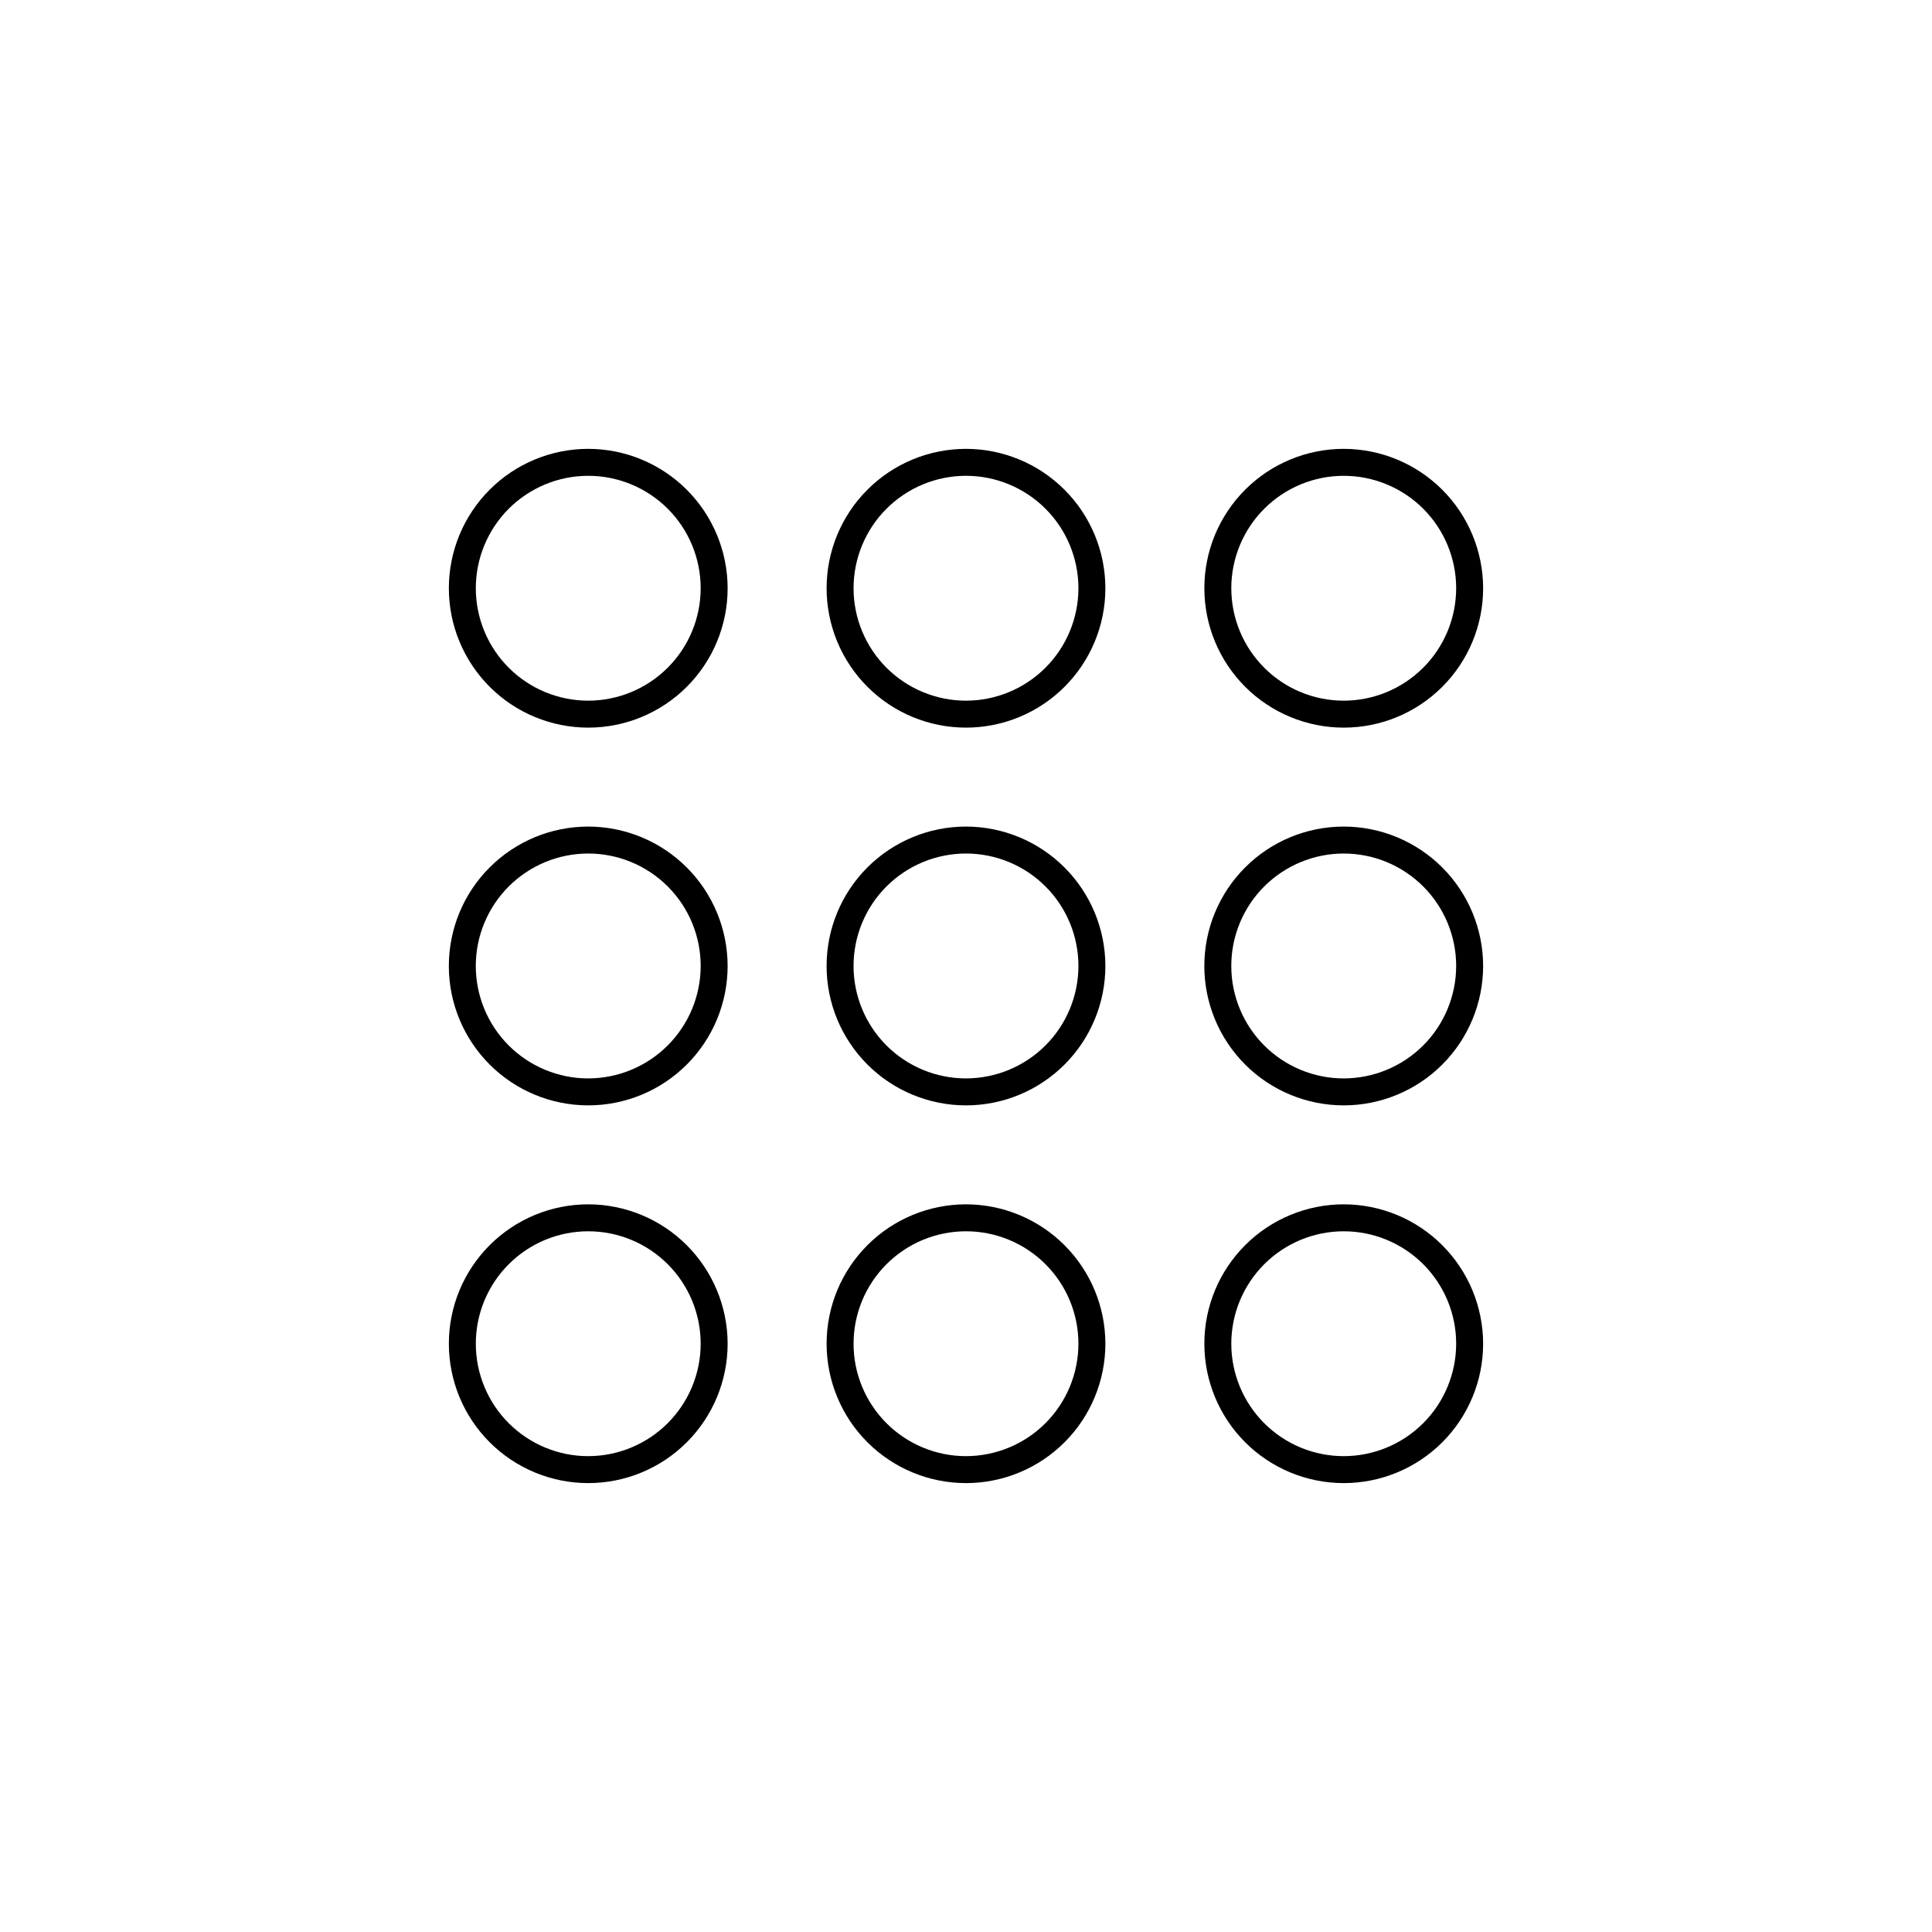 <?xml version="1.0" encoding="UTF-8"?>
<!-- Uploaded to: ICON Repo, www.svgrepo.com, Generator: ICON Repo Mixer Tools -->
<svg fill="#000000" width="800px" height="800px" version="1.1" viewBox="144 144 512 512" xmlns="http://www.w3.org/2000/svg">
 <g>
  <path d="m299.89 463.16c-9.797 0-19.191 3.891-26.117 10.82-6.93 6.926-10.82 16.32-10.82 26.117 0 9.797 3.891 19.195 10.82 26.121 6.926 6.926 16.32 10.82 26.117 10.82s19.195-3.894 26.121-10.82c6.93-6.926 10.82-16.324 10.82-26.121-0.012-9.793-3.91-19.18-10.832-26.105-6.926-6.926-16.316-10.82-26.109-10.832zm0 66.734c-7.902 0-15.48-3.141-21.066-8.727-5.59-5.59-8.727-13.168-8.727-21.07 0-7.902 3.137-15.48 8.727-21.066 5.586-5.59 13.164-8.727 21.066-8.727 7.902 0 15.48 3.137 21.07 8.727 5.586 5.586 8.727 13.164 8.727 21.066-0.008 7.902-3.152 15.473-8.738 21.059-5.586 5.586-13.156 8.73-21.059 8.738z"/>
  <path d="m500.1 463.16c-9.797 0-19.191 3.894-26.117 10.82-6.926 6.93-10.82 16.324-10.816 26.121 0 9.797 3.891 19.191 10.82 26.121 6.926 6.926 16.324 10.816 26.121 10.816s19.191-3.894 26.117-10.82c6.926-6.93 10.82-16.324 10.82-26.121-0.012-9.793-3.91-19.184-10.836-26.109-6.926-6.926-16.316-10.82-26.109-10.828zm0 66.734c-7.902 0-15.48-3.141-21.066-8.73-5.586-5.586-8.727-13.168-8.727-21.066 0.004-7.902 3.141-15.48 8.73-21.07 5.586-5.586 13.168-8.723 21.07-8.723 7.898 0 15.477 3.137 21.066 8.727 5.586 5.586 8.727 13.164 8.727 21.066-0.012 7.902-3.152 15.477-8.738 21.062-5.59 5.586-13.164 8.727-21.062 8.734z"/>
  <path d="m400 463.16c-9.797 0-19.195 3.891-26.121 10.82-6.93 6.926-10.82 16.32-10.82 26.117 0 9.797 3.891 19.195 10.82 26.121 6.926 6.926 16.324 10.82 26.121 10.82s19.191-3.894 26.117-10.82c6.93-6.926 10.82-16.324 10.82-26.121-0.012-9.793-3.906-19.18-10.832-26.105-6.926-6.926-16.312-10.82-26.105-10.832zm0 66.734c-7.902 0-15.48-3.141-21.07-8.727-5.586-5.59-8.727-13.168-8.727-21.07 0-7.902 3.141-15.48 8.727-21.066 5.59-5.59 13.168-8.727 21.07-8.727s15.48 3.137 21.066 8.727c5.59 5.586 8.727 13.164 8.727 21.066-0.008 7.902-3.152 15.473-8.734 21.059-5.586 5.586-13.16 8.73-21.059 8.738z"/>
  <path d="m299.89 363.05c-9.797 0-19.191 3.891-26.121 10.82-6.93 6.926-10.82 16.324-10.82 26.121-0.004 9.797 3.891 19.195 10.816 26.121 6.926 6.93 16.324 10.82 26.121 10.824 9.797 0 19.195-3.891 26.121-10.82 6.93-6.926 10.824-16.324 10.824-26.121-0.012-9.793-3.906-19.184-10.832-26.109-6.926-6.926-16.312-10.82-26.109-10.836zm0 66.738v0.004c-7.902 0-15.48-3.141-21.07-8.727-5.59-5.59-8.73-13.168-8.73-21.07 0-7.906 3.141-15.484 8.73-21.074 5.586-5.586 13.168-8.727 21.07-8.727 7.902 0 15.48 3.141 21.07 8.73 5.59 5.586 8.727 13.168 8.727 21.07-0.008 7.898-3.152 15.473-8.738 21.059-5.586 5.586-13.156 8.727-21.059 8.738z"/>
  <path d="m500.1 363.05c-9.797 0-19.195 3.894-26.121 10.824-6.926 6.926-10.82 16.324-10.82 26.121s3.894 19.191 10.82 26.121c6.93 6.926 16.324 10.82 26.121 10.82 9.797 0 19.195-3.894 26.121-10.82 6.93-6.926 10.82-16.324 10.824-26.121-0.012-9.793-3.906-19.184-10.836-26.113-6.926-6.926-16.316-10.82-26.109-10.832zm0 66.738v0.004c-7.902 0-15.48-3.141-21.07-8.73-5.586-5.59-8.727-13.168-8.727-21.07s3.141-15.484 8.73-21.07c5.59-5.586 13.168-8.727 21.07-8.727 7.902 0 15.48 3.141 21.07 8.73 5.586 5.59 8.727 13.168 8.727 21.07-0.012 7.902-3.152 15.473-8.738 21.059-5.59 5.586-13.164 8.73-21.062 8.738z"/>
  <path d="m400 363.05c-9.801 0-19.195 3.891-26.125 10.82-6.926 6.926-10.82 16.324-10.82 26.121s3.891 19.195 10.816 26.121c6.93 6.93 16.324 10.82 26.121 10.824 9.801 0 19.195-3.891 26.125-10.82 6.926-6.926 10.82-16.324 10.82-26.121-0.012-9.793-3.906-19.184-10.832-26.109-6.922-6.926-16.312-10.824-26.105-10.836zm0 66.738v0.004c-7.906 0-15.484-3.141-21.074-8.727-5.586-5.59-8.727-13.168-8.727-21.07 0-7.906 3.137-15.484 8.727-21.074 5.59-5.586 13.168-8.727 21.07-8.727s15.484 3.141 21.07 8.73c5.59 5.586 8.727 13.168 8.727 21.07-0.008 7.898-3.152 15.473-8.734 21.059-5.586 5.586-13.16 8.727-21.059 8.738z"/>
  <path d="m299.89 262.95c-9.797 0-19.191 3.891-26.117 10.82-6.93 6.926-10.82 16.32-10.82 26.121 0 9.797 3.891 19.191 10.82 26.117 6.926 6.93 16.32 10.82 26.117 10.82s19.195-3.891 26.121-10.82c6.93-6.926 10.82-16.32 10.82-26.117-0.012-9.797-3.91-19.184-10.832-26.109-6.926-6.926-16.316-10.82-26.109-10.832zm0 66.734c-7.902 0-15.48-3.137-21.066-8.727-5.59-5.586-8.727-13.164-8.727-21.066 0-7.902 3.137-15.484 8.727-21.07 5.586-5.586 13.164-8.727 21.066-8.727 7.902 0 15.48 3.141 21.07 8.727 5.586 5.586 8.727 13.168 8.727 21.07-0.008 7.898-3.152 15.469-8.738 21.055-5.586 5.586-13.156 8.73-21.059 8.738z"/>
  <path d="m500.1 262.95c-9.797 0-19.191 3.894-26.117 10.824-6.926 6.926-10.82 16.32-10.816 26.117 0 9.797 3.891 19.191 10.82 26.121 6.926 6.926 16.324 10.816 26.121 10.816s19.191-3.891 26.117-10.82c6.926-6.926 10.82-16.324 10.82-26.117-0.012-9.797-3.91-19.188-10.836-26.113-6.926-6.922-16.316-10.816-26.109-10.828zm0 66.734c-7.902 0-15.48-3.141-21.066-8.73-5.586-5.586-8.727-13.164-8.727-21.066 0.004-7.902 3.141-15.48 8.73-21.066 5.586-5.59 13.168-8.727 21.07-8.727 7.898 0 15.477 3.141 21.066 8.727 5.586 5.59 8.727 13.168 8.727 21.07-0.012 7.898-3.152 15.473-8.738 21.059-5.59 5.586-13.164 8.727-21.062 8.734z"/>
  <path d="m400 262.95c-9.797 0-19.195 3.891-26.121 10.82-6.93 6.926-10.82 16.32-10.82 26.121 0 9.797 3.891 19.191 10.82 26.117 6.926 6.93 16.324 10.82 26.121 10.82s19.191-3.891 26.117-10.82c6.93-6.926 10.82-16.32 10.82-26.117-0.012-9.797-3.906-19.184-10.832-26.109-6.926-6.926-16.312-10.82-26.105-10.832zm0 66.734c-7.902 0-15.48-3.137-21.07-8.727-5.586-5.586-8.727-13.164-8.727-21.066 0-7.902 3.141-15.484 8.727-21.07 5.59-5.586 13.168-8.727 21.07-8.727s15.48 3.141 21.066 8.727c5.59 5.586 8.727 13.168 8.727 21.07-0.008 7.898-3.152 15.473-8.734 21.055-5.586 5.586-13.16 8.73-21.059 8.738z"/>
 </g>
</svg>